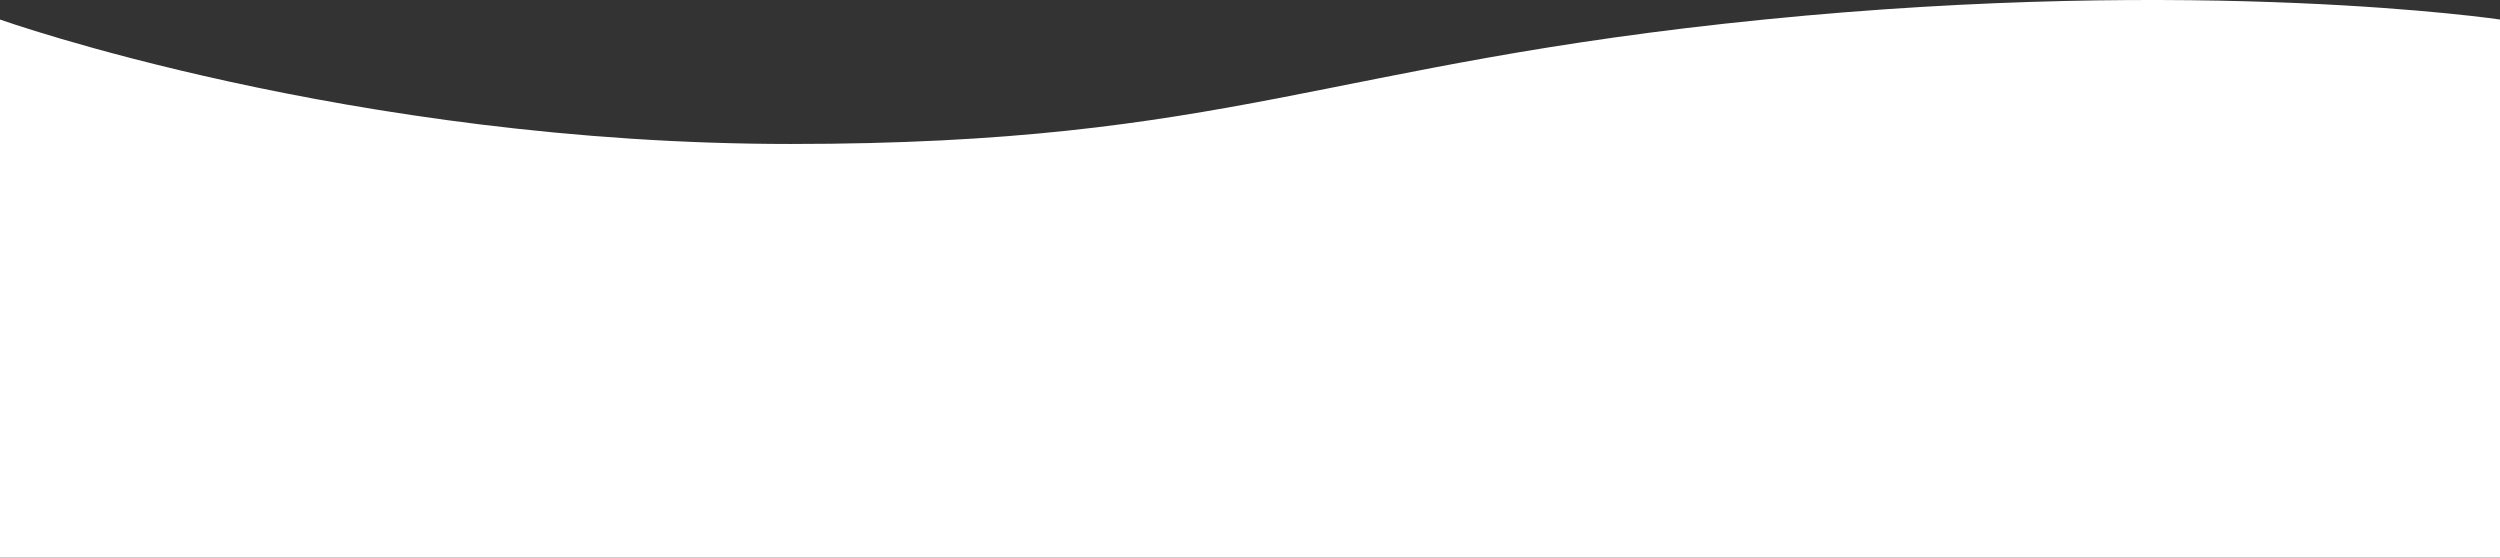 <svg xmlns="http://www.w3.org/2000/svg" width="1366" height="304.667" viewBox="0 0 1366 304.667">
  <rect x="0" y="0" width="1366" height="304.667" fill="#333333" stroke="none"/>
  <path id="パス_4889" data-name="パス 4889" d="M0,0S191,68,432,68,724,24,964,0s402,0,402,0V294H0Z" transform="translate(0 10.667)" fill="#fff"/>
</svg>
